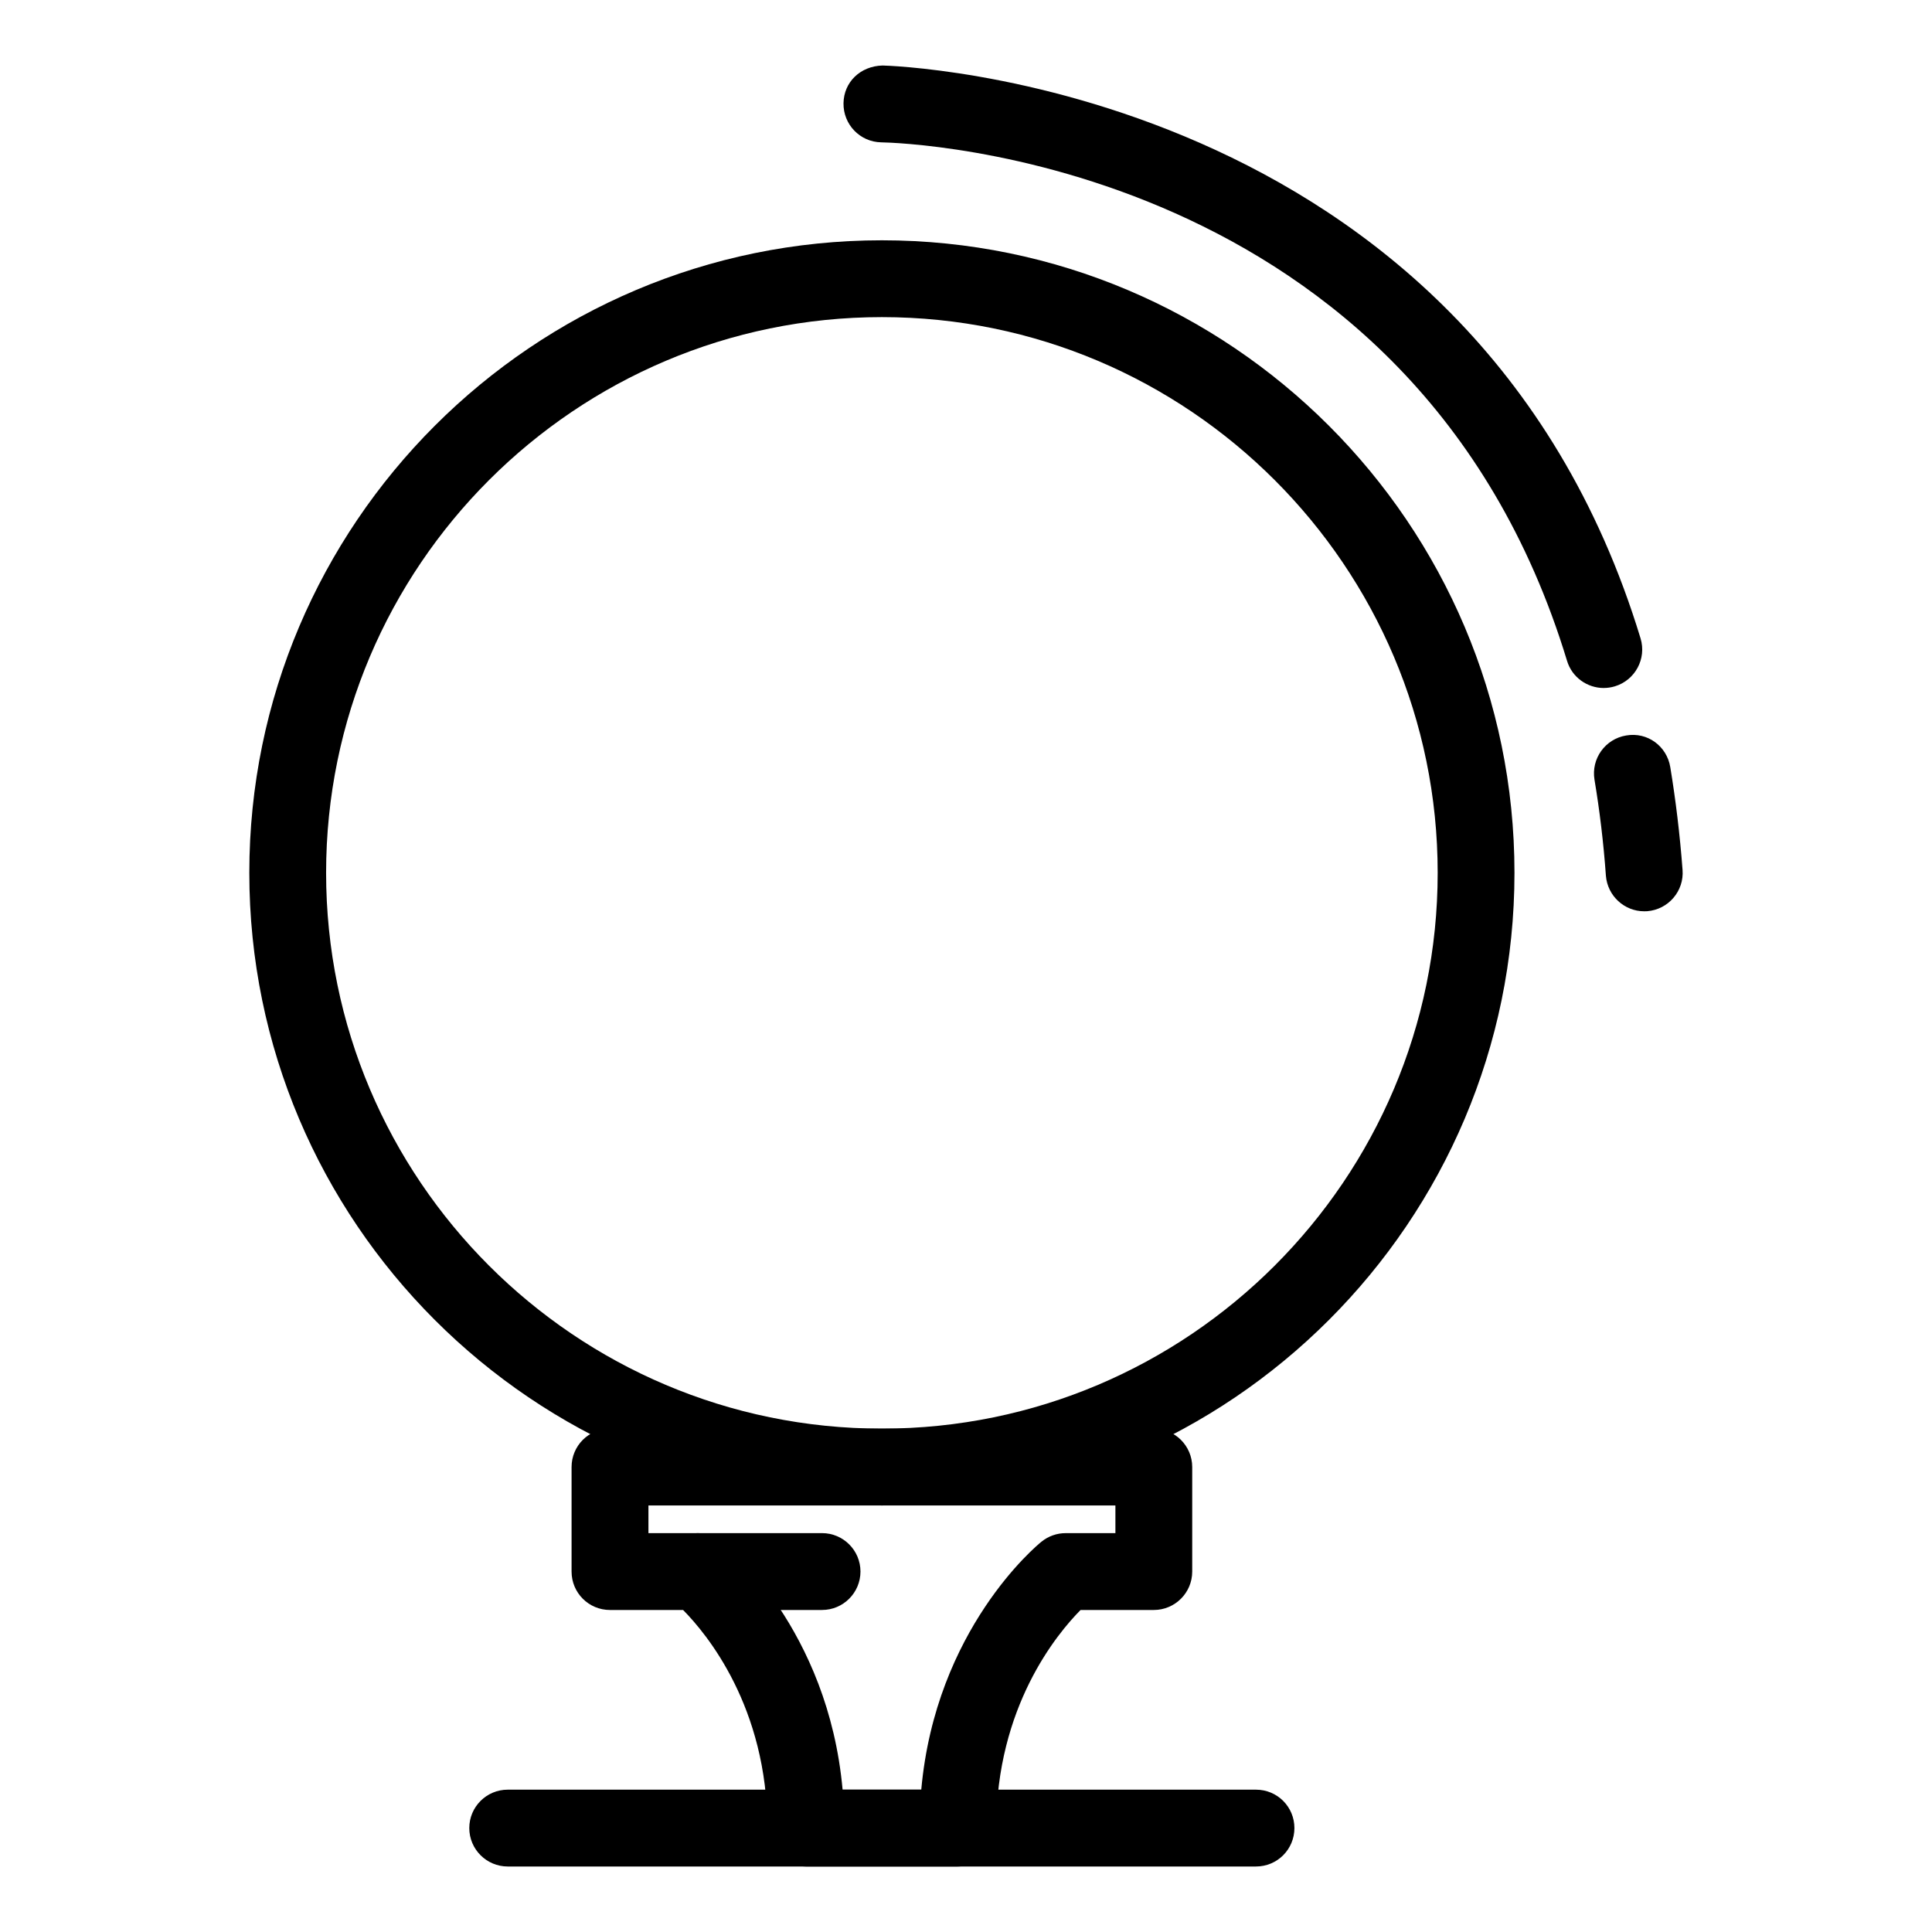 <?xml version="1.0" encoding="UTF-8"?>
<!-- Uploaded to: ICON Repo, www.svgrepo.com, Generator: ICON Repo Mixer Tools -->
<svg fill="#000000" width="800px" height="800px" version="1.1" viewBox="144 144 512 512" xmlns="http://www.w3.org/2000/svg">
 <g>
  <path d="m377.71 542.96c-92.453 0-167.64-75.219-167.64-167.65 0-92.434 75.195-167.63 167.64-167.63 92.414 0 167.64 75.195 167.64 167.63 0.004 92.43-75.23 167.65-167.64 167.65zm0-314.92c-81.238 0-147.29 66.07-147.29 147.27 0 81.223 66.043 147.29 147.29 147.29 81.199 0 147.29-66.066 147.29-147.29 0.004-81.199-66.086-147.27-147.29-147.27z"/>
  <path d="m397.84 638.64h-40.285c-5.602 0-10.184-4.555-10.184-10.184 0-32.066-16.102-51.496-22.348-57.793h-19.367c-5.648 0-10.184-4.555-10.184-10.184v-27.699c0-5.617 4.527-10.176 10.184-10.176h144.11c5.602 0 10.184 4.555 10.184 10.176v27.699c0 5.629-4.574 10.184-10.184 10.184h-19.406c-6.242 6.316-22.348 25.664-22.348 57.793 0.012 5.629-4.527 10.184-10.172 10.184zm-30.539-20.359h20.844c3.812-42.512 30.617-64.719 31.848-65.711 1.828-1.477 4.098-2.273 6.402-2.273h13.199v-7.332l-123.75 0.004v7.332h13.16c2.348 0 4.613 0.797 6.402 2.273 1.234 0.988 28.074 23.203 31.891 65.707z"/>
  <path d="m361.85 570.66h-32.848c-5.602 0-10.184-4.555-10.184-10.184 0-5.629 4.574-10.184 10.184-10.184h32.848c5.606 0 10.184 4.555 10.184 10.184-0.004 5.629-4.578 10.184-10.184 10.184z"/>
  <path d="m476.85 638.64h-198.3c-5.602 0-10.184-4.555-10.184-10.184s4.574-10.176 10.184-10.176h198.3c5.648 0 10.184 4.543 10.184 10.176-0.004 5.637-4.539 10.184-10.184 10.184z"/>
  <path d="m579.72 385.5c-5.246 0-9.703-4.074-10.137-9.406-0.641-8.887-1.672-17.375-3.027-25.469-0.918-5.547 2.828-10.797 8.395-11.715 5.644-0.992 10.777 2.84 11.688 8.375 1.43 8.691 2.543 17.773 3.254 27.258 0.438 5.606-3.773 10.5-9.383 10.938-0.23 0.02-0.508 0.02-0.789 0.02z"/>
  <path d="m569.02 326.33c-4.375 0-8.43-2.82-9.742-7.219-40.52-133.27-175.99-137.29-181.76-137.39-5.606-0.102-10.062-4.731-9.98-10.359 0.082-5.606 4.453-9.844 10.34-10 1.559 0.02 155.96 4.156 200.89 151.82 1.629 5.387-1.43 11.074-6.805 12.699-0.996 0.305-1.996 0.441-2.945 0.441z"/>
 </g>
</svg>